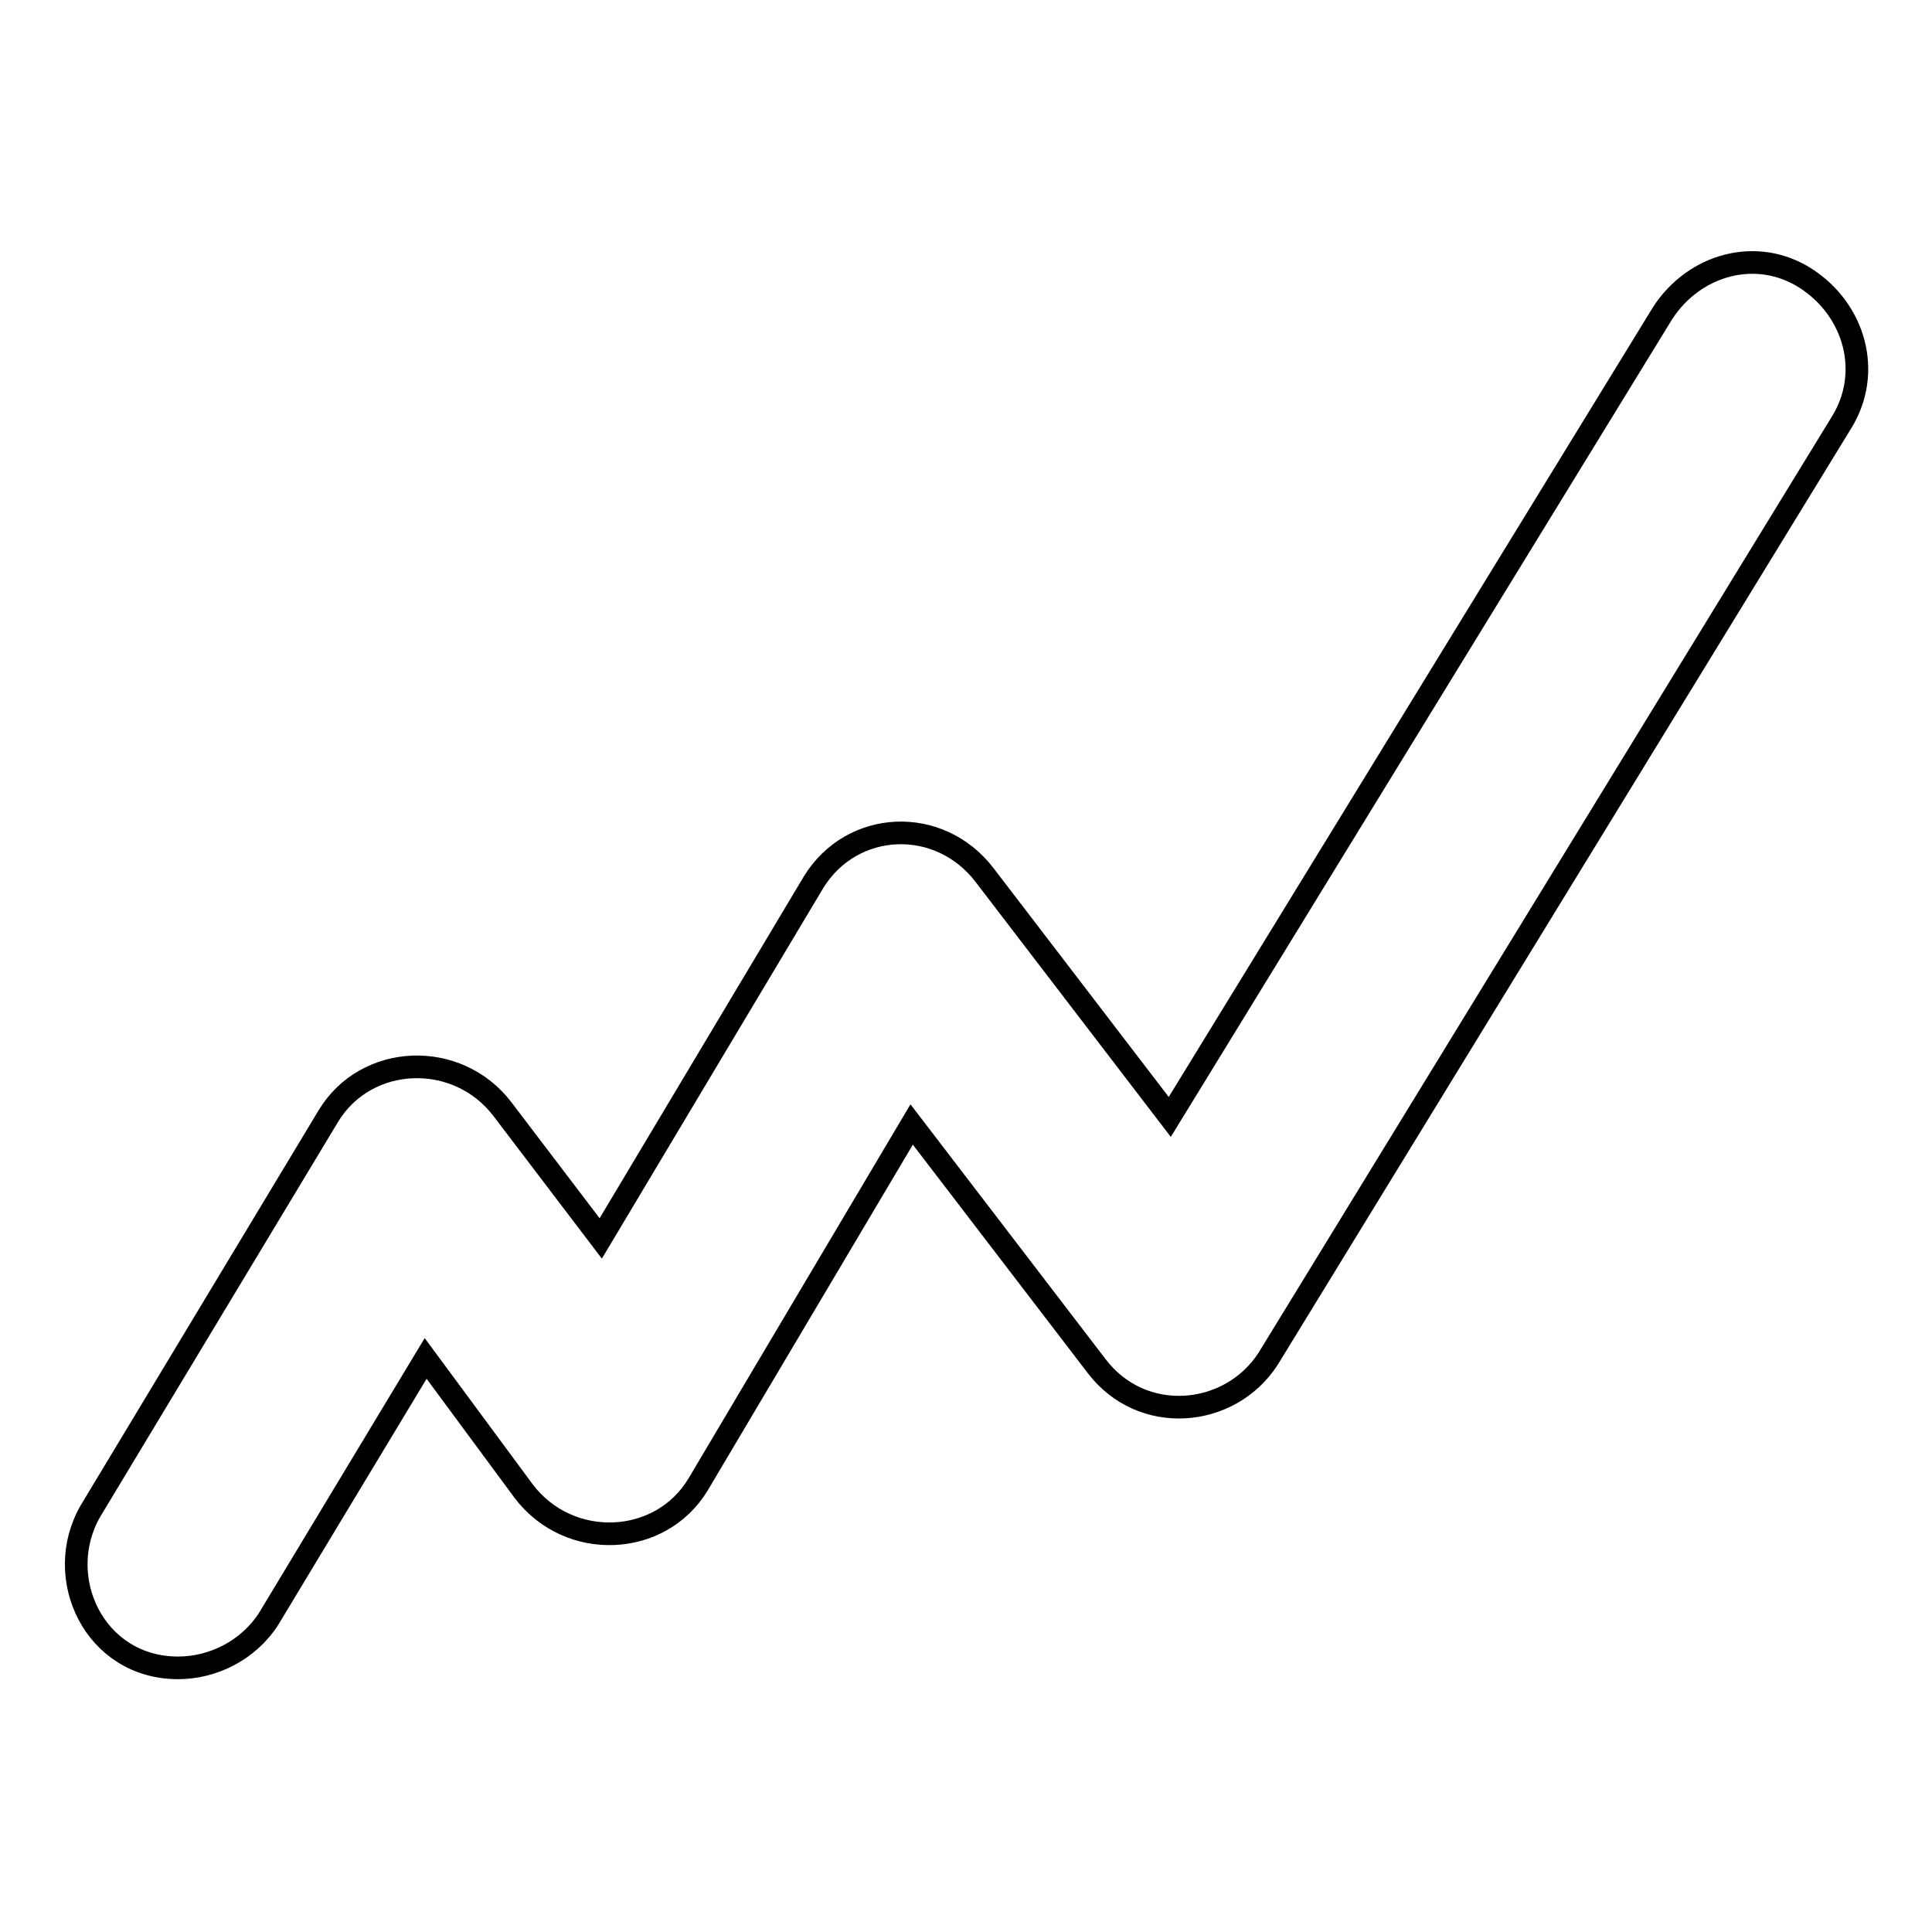 <?xml version="1.0" encoding="utf-8"?>
<!-- Svg Vector Icons : http://www.onlinewebfonts.com/icon -->
<!DOCTYPE svg PUBLIC "-//W3C//DTD SVG 1.1//EN" "http://www.w3.org/Graphics/SVG/1.1/DTD/svg11.dtd">
<svg version="1.1" xmlns="http://www.w3.org/2000/svg" xmlns:xlink="http://www.w3.org/1999/xlink" x="0px" y="0px" viewBox="0 0 256 256" enable-background="new 0 0 256 256" xml:space="preserve">
<g><g><g><g><path stroke-width="3" fill-opacity="0" stroke="#000000"  d="M239.3,36.9c-6.5-4.2-14.8-1.9-19,4.6L155,148l-24.5-32c-6-7.9-17.6-7.4-22.7,0.9l-28.2,47.2l-13-17.1c-6-7.9-18.1-7.4-23.1,0.9l-31.5,52.3c-5.1,8.8,0.5,20.8,11.6,20.8c4.6,0,9.3-2.3,12-6.5L56.4,180l13,17.6c6,7.9,18.1,7.4,23.1-0.9l28.3-47.7l24.5,32c6,7.9,17.6,6.9,22.7-0.9l76-124.1C248.1,49.4,245.8,41.1,239.3,36.9z"/></g></g><g></g><g></g><g></g><g></g><g></g><g></g><g></g><g></g><g></g><g></g><g></g><g></g><g></g><g></g><g></g></g></g>
</svg>